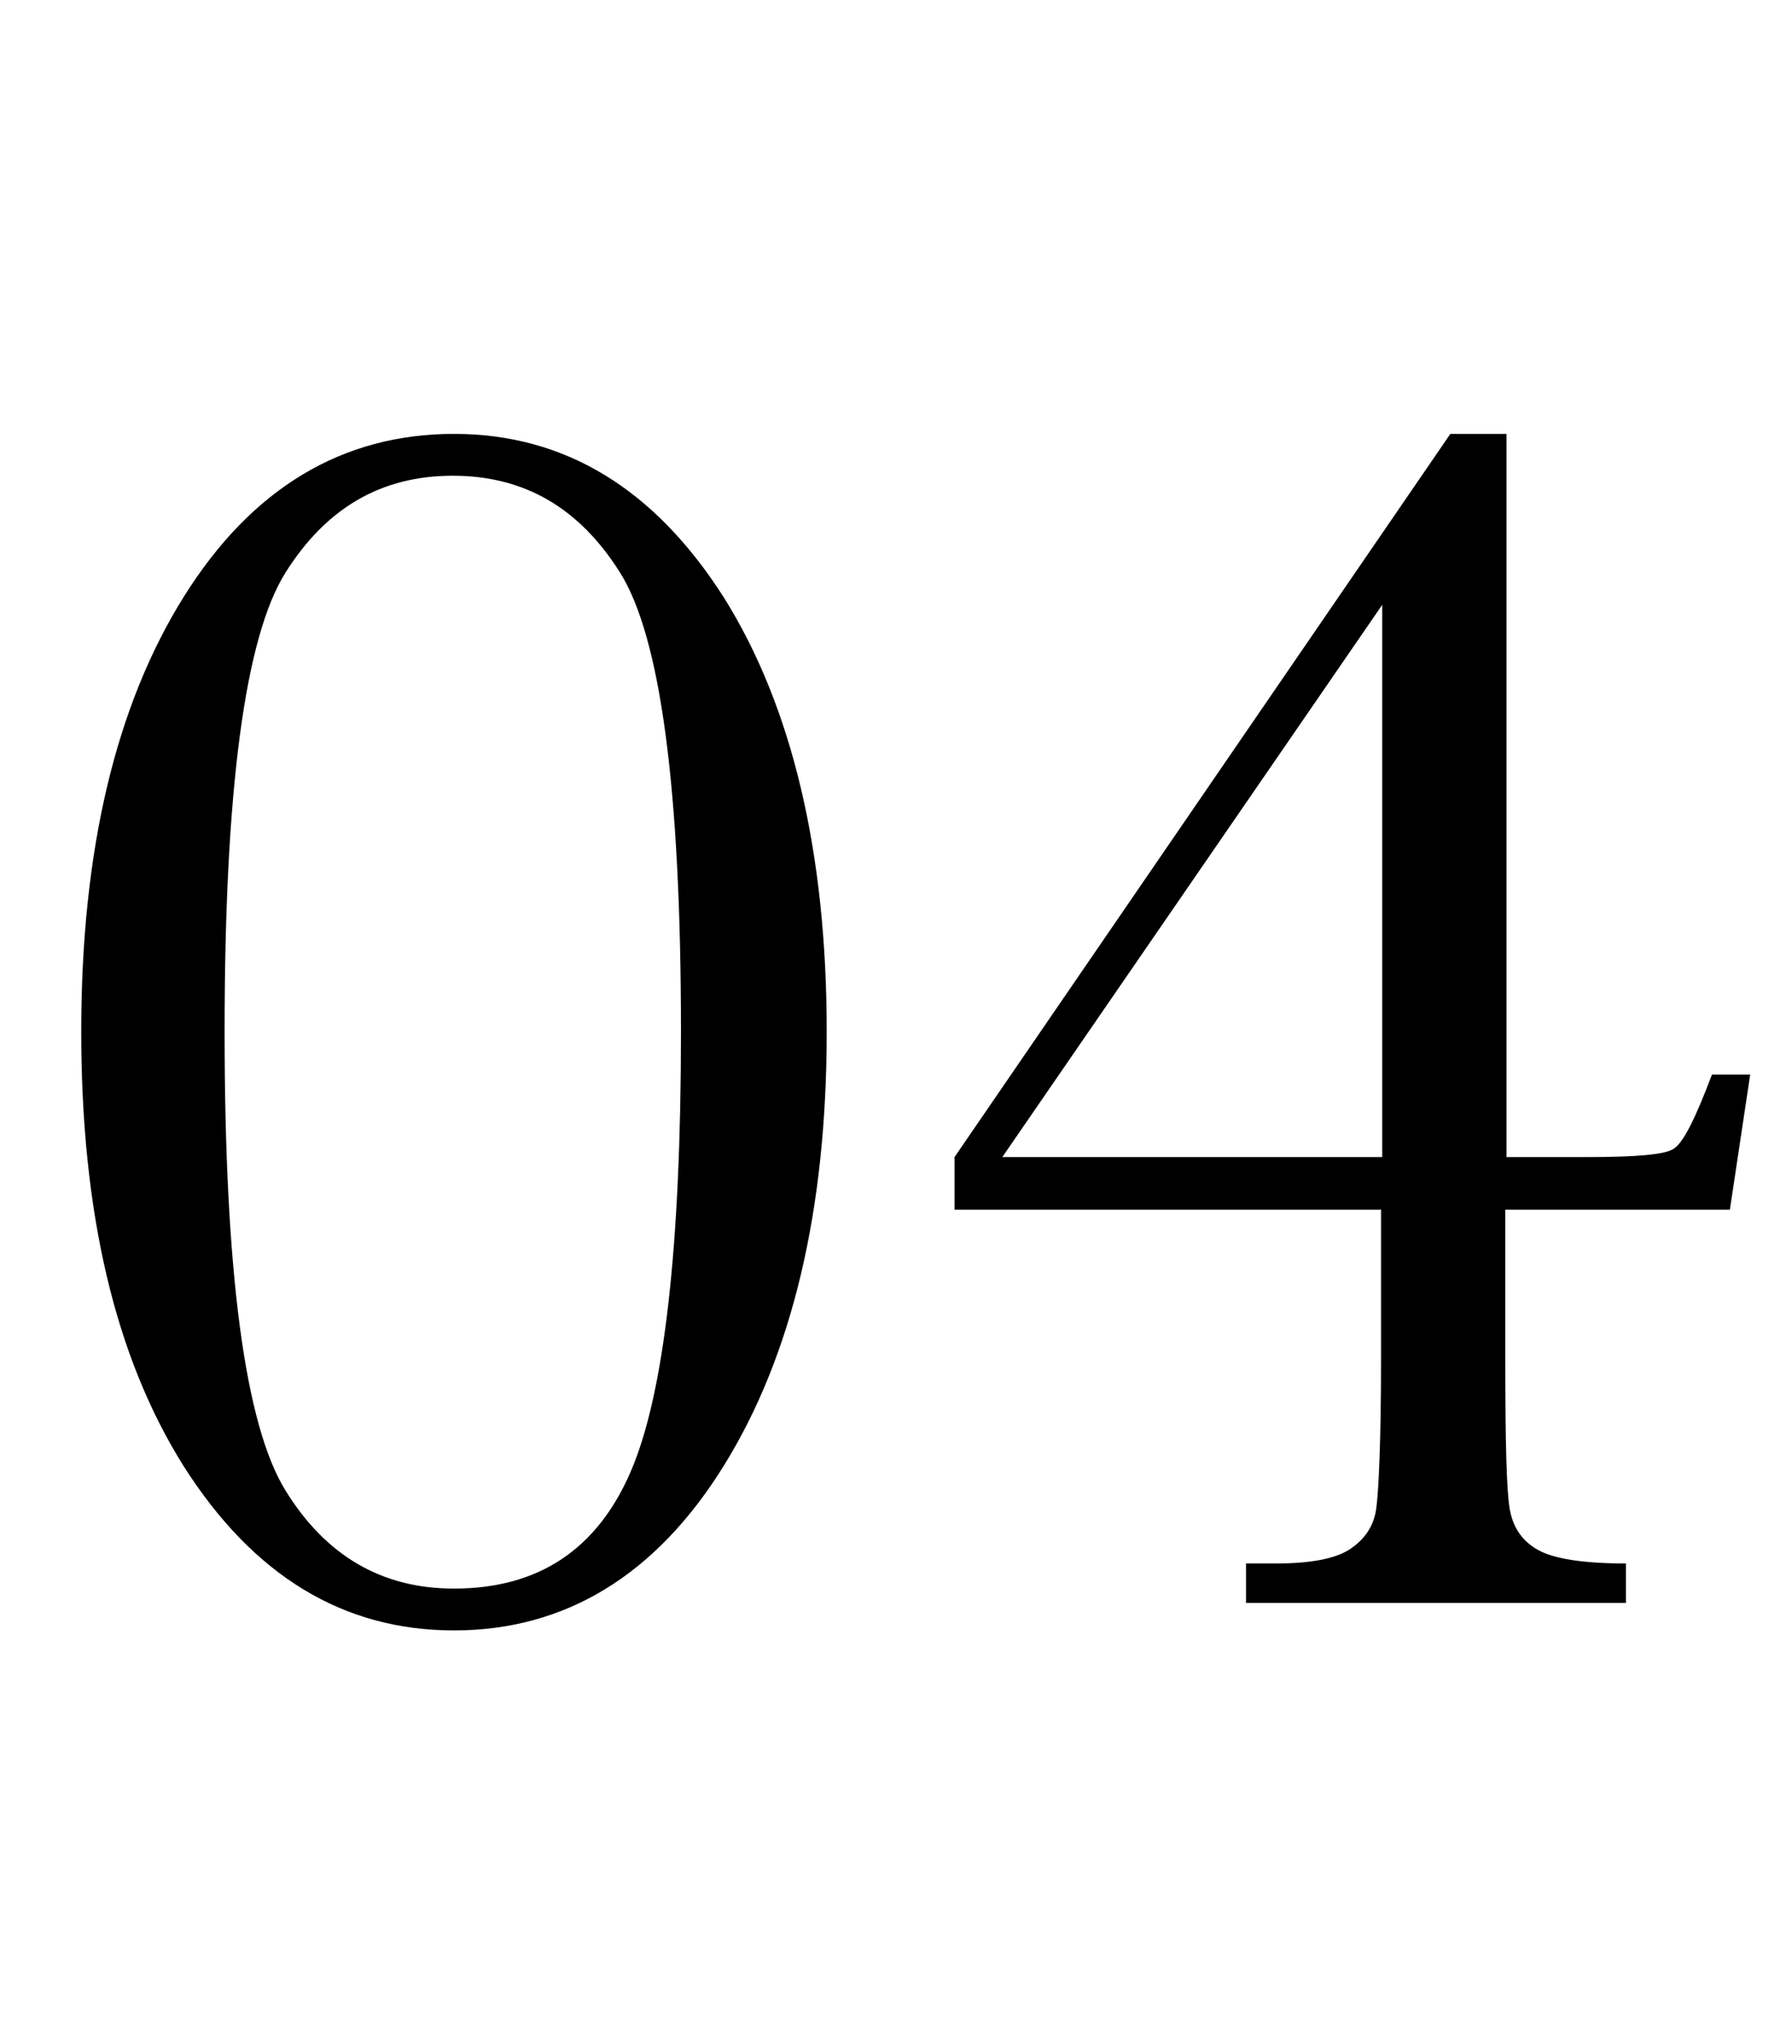 <?xml version="1.0" encoding="utf-8"?>
<!-- Generator: Adobe Illustrator 28.1.0, SVG Export Plug-In . SVG Version: 6.00 Build 0)  -->
<svg version="1.1" id="レイヤー_1" xmlns="http://www.w3.org/2000/svg" xmlns:xlink="http://www.w3.org/1999/xlink" x="0px"
	 y="0px" viewBox="0 0 150 171" style="enable-background:new 0 0 150 171;" xml:space="preserve">
<style type="text/css">
	.st0{enable-background:new    ;}
</style>
<g class="st0">
	<path d="M6.8,86.3c0-15.2,2.9-27.3,8.6-36.4c5.7-9.1,13.3-13.6,22.6-13.6S54.8,40.9,60.6,50c5.7,9.1,8.6,21.3,8.6,36.3
		c0,15-2.9,27.1-8.6,36.3c-5.7,9.2-13.3,13.8-22.6,13.8c-9.3,0-16.8-4.6-22.6-13.7C9.6,113.5,6.8,101.4,6.8,86.3z M18.8,86.3
		c0,20.1,1.7,32.9,5.1,38.4c3.4,5.5,8.1,8.2,14.1,8.2c7.1,0,12-3.3,14.8-9.8c2.8-6.5,4.2-18.8,4.2-36.8c0-20.2-1.7-33-5.1-38.4
		c-3.4-5.4-8-8.1-14-8.1s-10.6,2.7-14,8.1C20.5,53.3,18.8,66.1,18.8,86.3z"/>
	<path d="M115.7,101.2H79.9v-4.4l41.5-60.5h4.7v60.5h6.7c4.1,0,6.6-0.2,7.3-0.7c0.8-0.5,1.8-2.5,3.2-6.2h3.2l-1.7,11.3h-18.8v12.4
		c0,7,0.1,11.3,0.4,12.8c0.3,1.5,1.1,2.6,2.4,3.3s3.7,1.1,7.3,1.1v3.3h-31.8v-3.3h2.5c2.9,0,5-0.4,6.2-1.2c1.2-0.8,2-1.9,2.2-3.4
		c0.2-1.5,0.4-5.6,0.4-12.5V101.2z M115.7,96.8V50.6L83.9,96.8H115.7z"/>
</g>
</svg>
